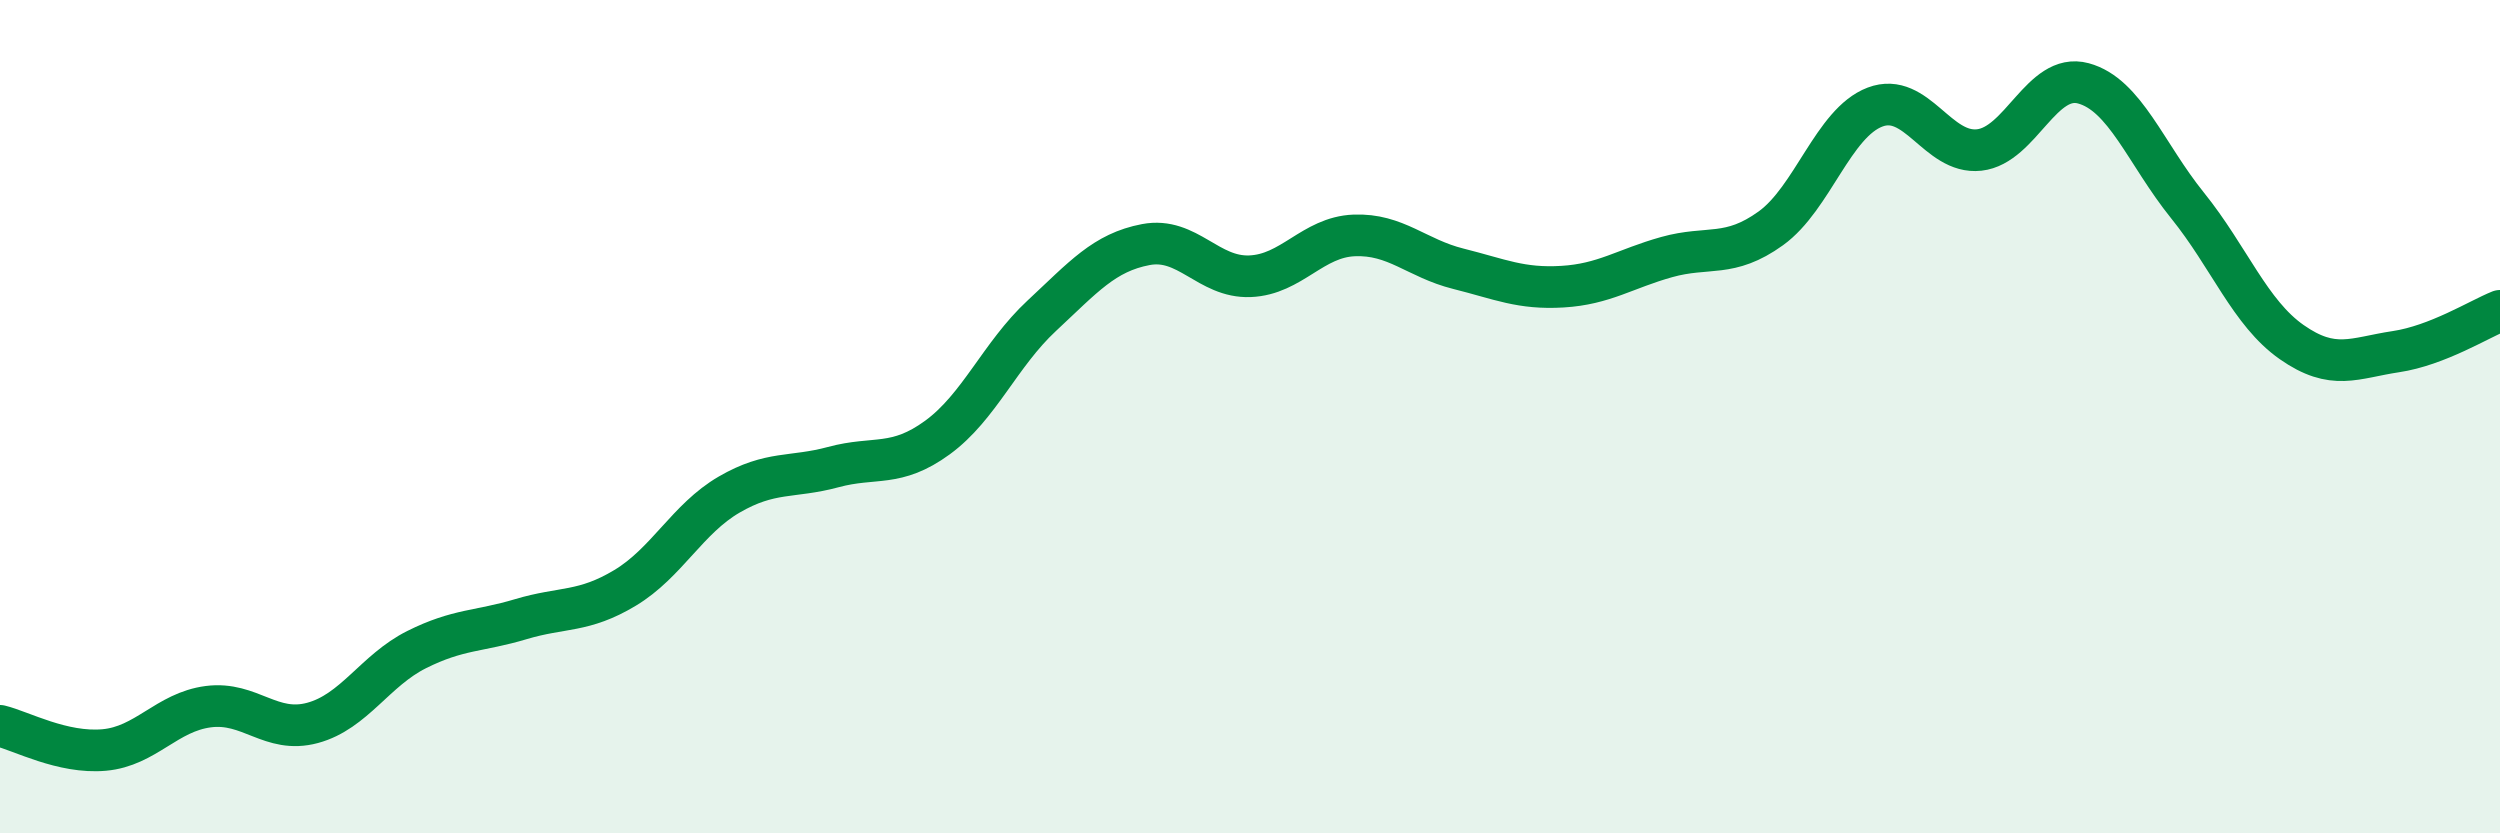 
    <svg width="60" height="20" viewBox="0 0 60 20" xmlns="http://www.w3.org/2000/svg">
      <path
        d="M 0,17.42 C 0.5,17.54 1.5,18.09 2.5,18 C 3.5,17.91 4,17.09 5,16.96 C 6,16.83 6.5,17.62 7.5,17.35 C 8.5,17.08 9,16.09 10,15.59 C 11,15.09 11.5,15.16 12.5,14.86 C 13.5,14.56 14,14.71 15,14.11 C 16,13.51 16.5,12.45 17.5,11.87 C 18.5,11.29 19,11.48 20,11.21 C 21,10.94 21.5,11.23 22.5,10.5 C 23.5,9.77 24,8.51 25,7.58 C 26,6.65 26.5,6.06 27.5,5.87 C 28.5,5.68 29,6.67 30,6.63 C 31,6.59 31.5,5.69 32.5,5.65 C 33.5,5.61 34,6.2 35,6.45 C 36,6.7 36.5,6.94 37.5,6.88 C 38.5,6.82 39,6.45 40,6.17 C 41,5.89 41.5,6.2 42.5,5.48 C 43.5,4.76 44,2.95 45,2.57 C 46,2.19 46.5,3.71 47.5,3.6 C 48.5,3.49 49,1.73 50,2 C 51,2.27 51.5,3.69 52.5,4.93 C 53.5,6.17 54,7.51 55,8.21 C 56,8.91 56.5,8.59 57.5,8.44 C 58.5,8.29 59.5,7.66 60,7.46L60 20L0 20Z"
        fill="#008740"
        opacity="0.1"
        stroke-linecap="round"
        stroke-linejoin="round"
      />
      <path
        d="M 0,17.42 C 0.5,17.54 1.5,18.09 2.5,18 C 3.5,17.91 4,17.09 5,16.96 C 6,16.83 6.5,17.62 7.5,17.35 C 8.5,17.08 9,16.09 10,15.59 C 11,15.09 11.5,15.16 12.5,14.86 C 13.5,14.56 14,14.71 15,14.11 C 16,13.51 16.5,12.45 17.5,11.87 C 18.5,11.29 19,11.48 20,11.21 C 21,10.94 21.5,11.23 22.5,10.5 C 23.5,9.77 24,8.51 25,7.58 C 26,6.65 26.5,6.06 27.5,5.87 C 28.5,5.68 29,6.67 30,6.63 C 31,6.59 31.5,5.69 32.5,5.65 C 33.5,5.61 34,6.2 35,6.45 C 36,6.7 36.5,6.94 37.5,6.88 C 38.5,6.82 39,6.45 40,6.17 C 41,5.89 41.5,6.2 42.5,5.48 C 43.5,4.76 44,2.95 45,2.57 C 46,2.19 46.5,3.71 47.5,3.6 C 48.5,3.49 49,1.73 50,2 C 51,2.27 51.5,3.69 52.5,4.93 C 53.5,6.17 54,7.51 55,8.21 C 56,8.91 56.5,8.59 57.5,8.44 C 58.5,8.29 59.5,7.66 60,7.46"
        stroke="#008740"
        stroke-width="1"
        fill="none"
        stroke-linecap="round"
        stroke-linejoin="round"
      />
    </svg>
  